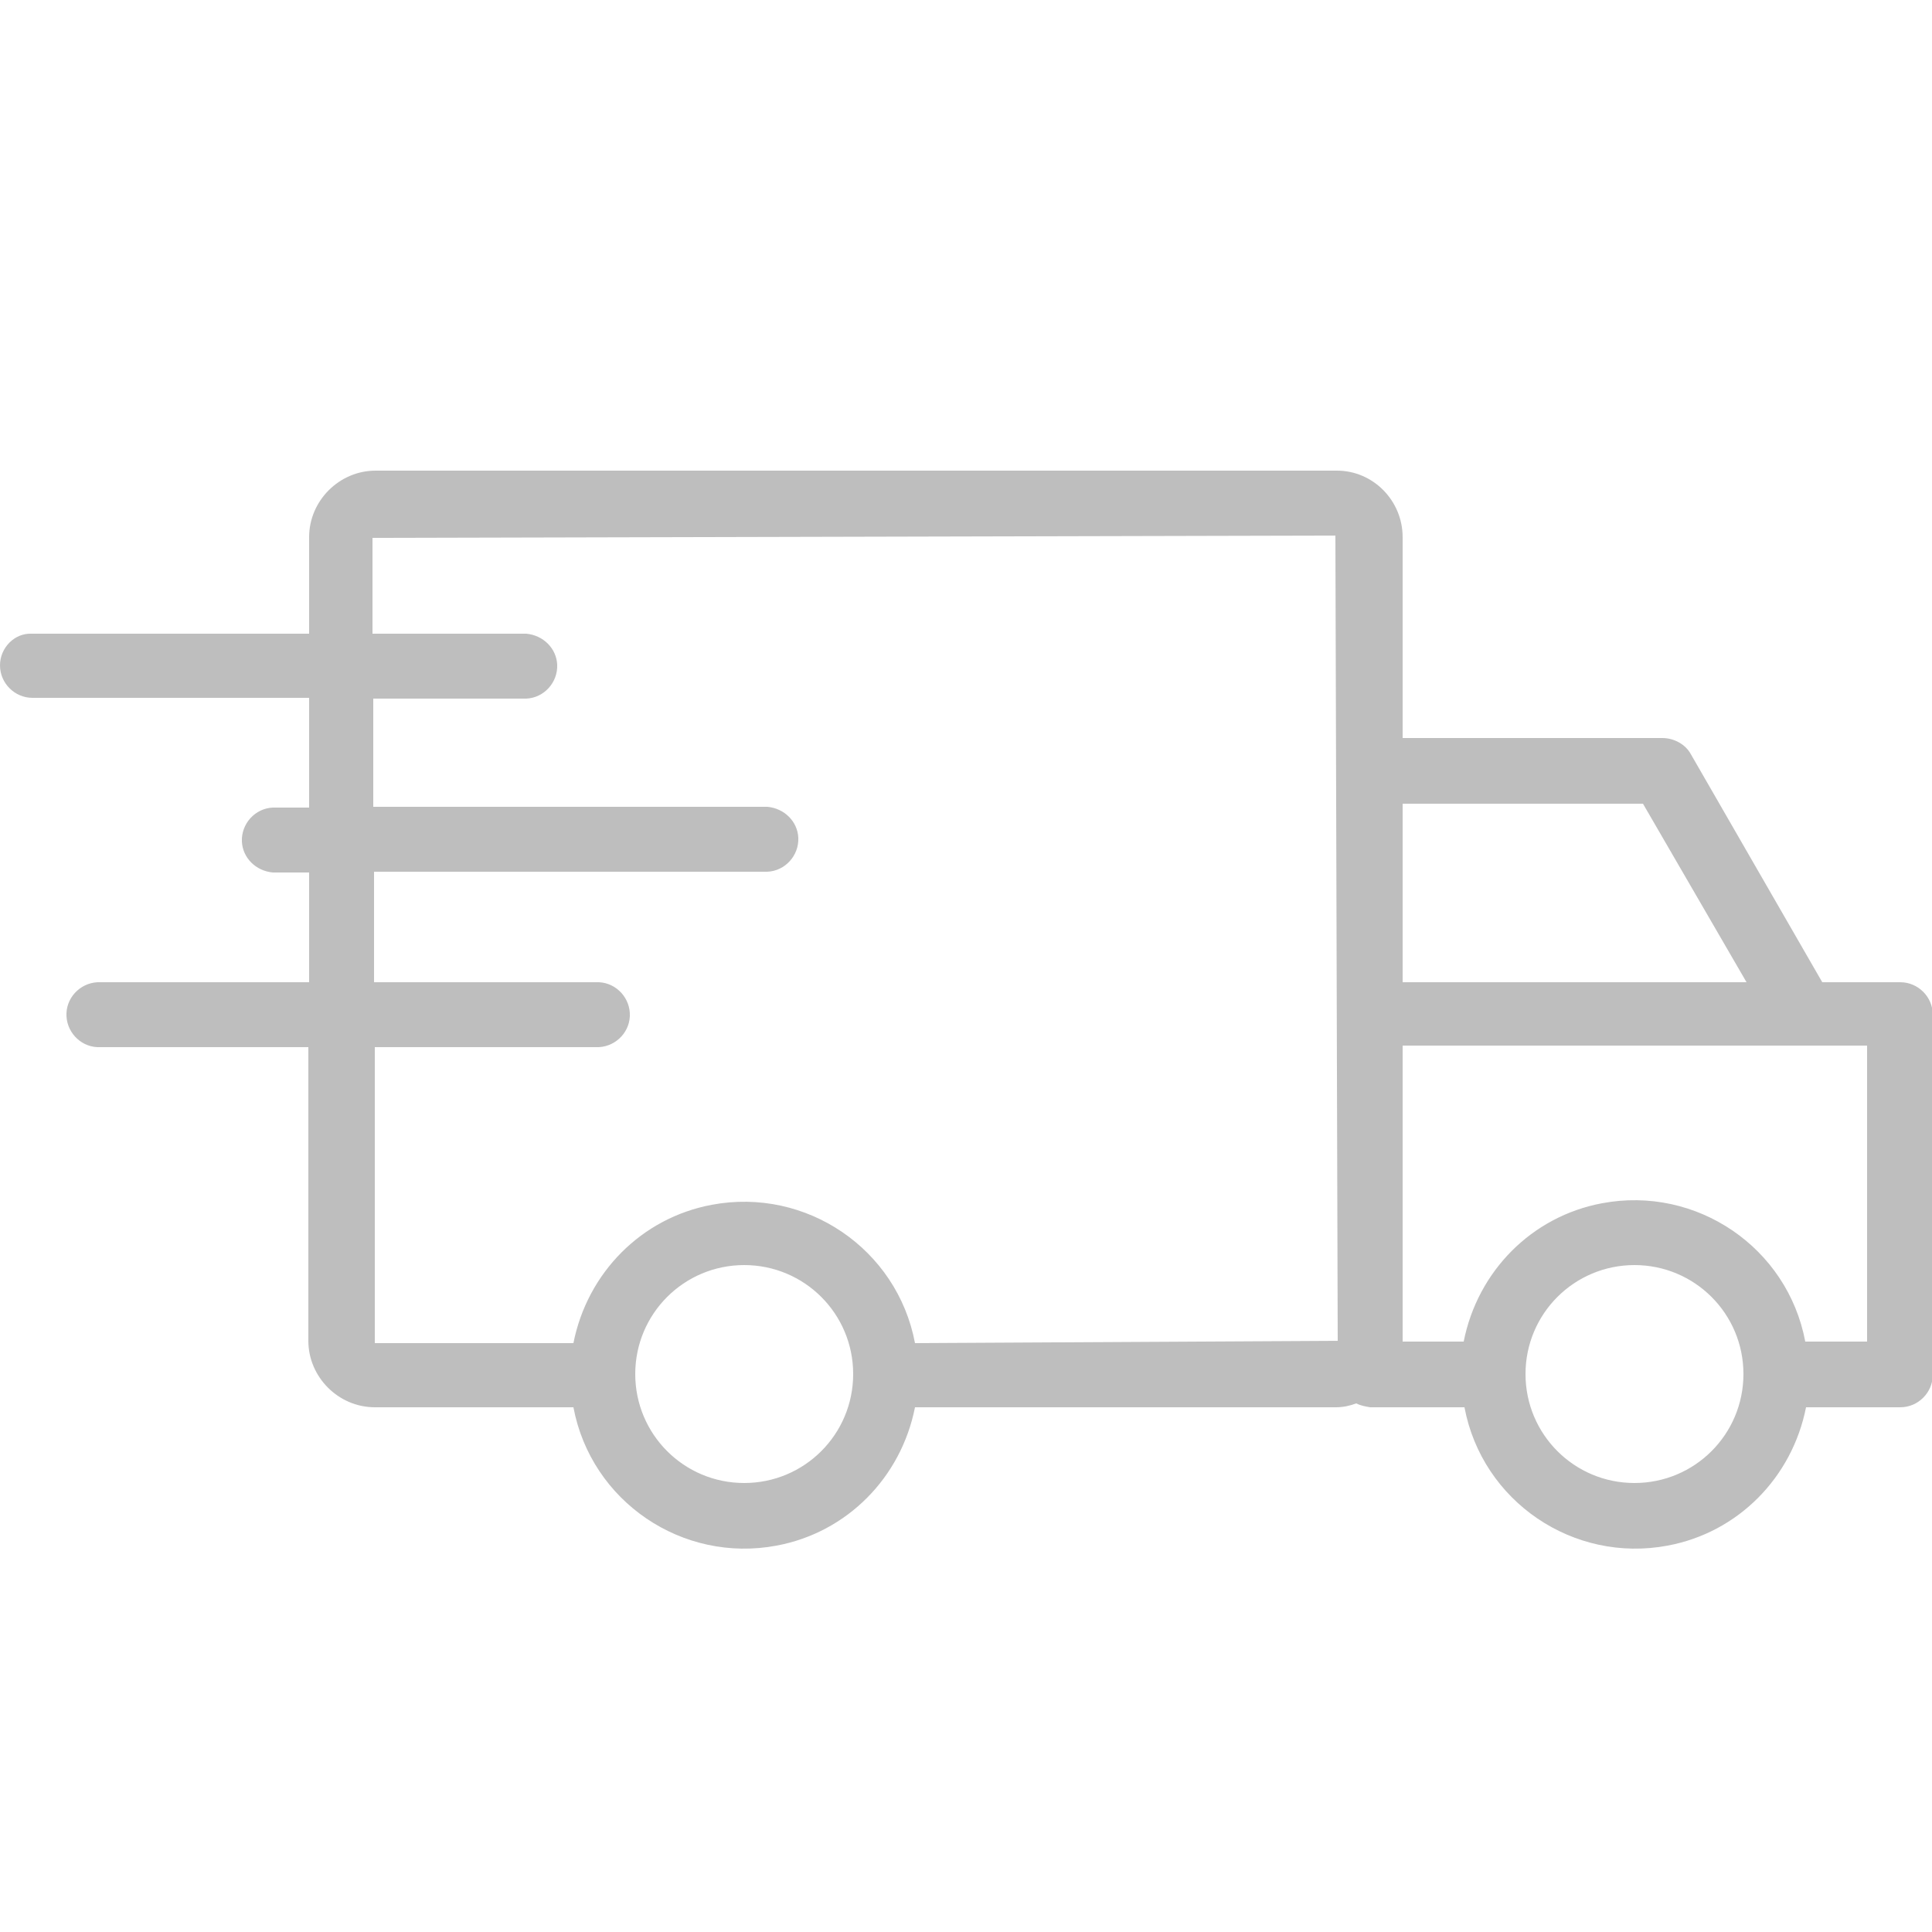 <?xml version="1.0" encoding="utf-8"?>
<!-- Generator: Adobe Illustrator 23.0.3, SVG Export Plug-In . SVG Version: 6.00 Build 0)  -->
<svg version="1.1" id="Layer_1" xmlns="http://www.w3.org/2000/svg" xmlns:xlink="http://www.w3.org/1999/xlink" x="0px" y="0px"
	 viewBox="0 0 250 250" style="enable-background:new 0 0 250 250;" xml:space="preserve">
<style type="text/css">
	.st0{fill:#BEBEBE;}
	.st1{fill:none;}
</style>
<g>
	<g id="Layer_1-2_1_">
		<g id="Group_11078">
			<g id="Ship_icon">
				<g id="Group_10829">
					<path id="Path_13327" class="st0" d="M0,86.1c0,2.3,1.9,4.2,4.2,4.2h35.8v14.2h-4.7c-2.3,0.1-4.1,2.1-4,4.4
						c0.1,2.1,1.8,3.8,4,4H40v14.2H13c-2.3-0.1-4.3,1.7-4.4,4c-0.1,2.3,1.7,4.3,4,4.4c0.1,0,0.3,0,0.4,0h26.9v38
						c0,4.7,3.9,8.6,8.6,8.6h25.7c2.3,12.2,14.1,20.2,26.3,17.9c9.1-1.7,16.1-8.8,17.9-17.9h54.5c0.9,0,1.8-0.2,2.6-0.5
						c0.6,0.3,1.2,0.4,1.8,0.5h12.2c2.3,12.2,14.1,20.2,26.3,17.9c9.1-1.7,16.1-8.8,17.9-17.9h12.2c2.3,0,4.2-1.9,4.2-4.2v-46.6
						c0-2.3-1.9-4.2-4.2-4.2c0,0,0,0,0,0h-10.1l-17-29.5c-0.7-1.3-2.2-2.1-3.7-2.1h-33.6v-26c0-4.7-3.8-8.6-8.5-8.6H48.6
						c-4.7,0-8.6,3.9-8.6,8.6v12.5H4.1C1.9,81.9,0,83.8,0,86.1L0,86.1z M226,127.1h-44.5v-23.1h31.1L226,127.1z M197.4,177.8
						c0-7.8,6.3-14.1,14.1-14.1s14.1,6.3,14.1,14.1s-6.3,14.1-14.1,14.1l0,0C203.7,191.9,197.4,185.6,197.4,177.8z M181.5,173.6
						v-38.3h60.1v38.3h-8c-2.3-12.2-14.1-20.2-26.3-17.9c-9.1,1.7-16.1,8.8-17.9,17.9L181.5,173.6z M82.2,177.8
						c0-7.8,6.3-14.1,14.1-14.1s14.1,6.3,14.1,14.1s-6.3,14.1-14.1,14.1l0,0C88.5,191.9,82.2,185.6,82.2,177.8z M48.2,69.6
						l124.6-0.3l0.3,104.2l-54.7,0.3c-2.3-12.2-14.1-20.2-26.3-17.9c-9.1,1.7-16.1,8.8-17.9,17.9H48.5v-38.3h28.6
						c2.3,0.1,4.3-1.7,4.4-4c0.1-2.3-1.7-4.3-4-4.4c-0.1,0-0.3,0-0.4,0H48.4v-14.3h50.9c2.3-0.1,4.1-2.1,4-4.4c-0.1-2.1-1.8-3.8-4-4
						h-51V90.4h19.8c2.3-0.1,4.1-2.1,4-4.4c-0.1-2.1-1.8-3.8-4-4H48.2V69.6z"/>
				</g>
			</g>
		</g>
	</g>
</g>
</svg>
